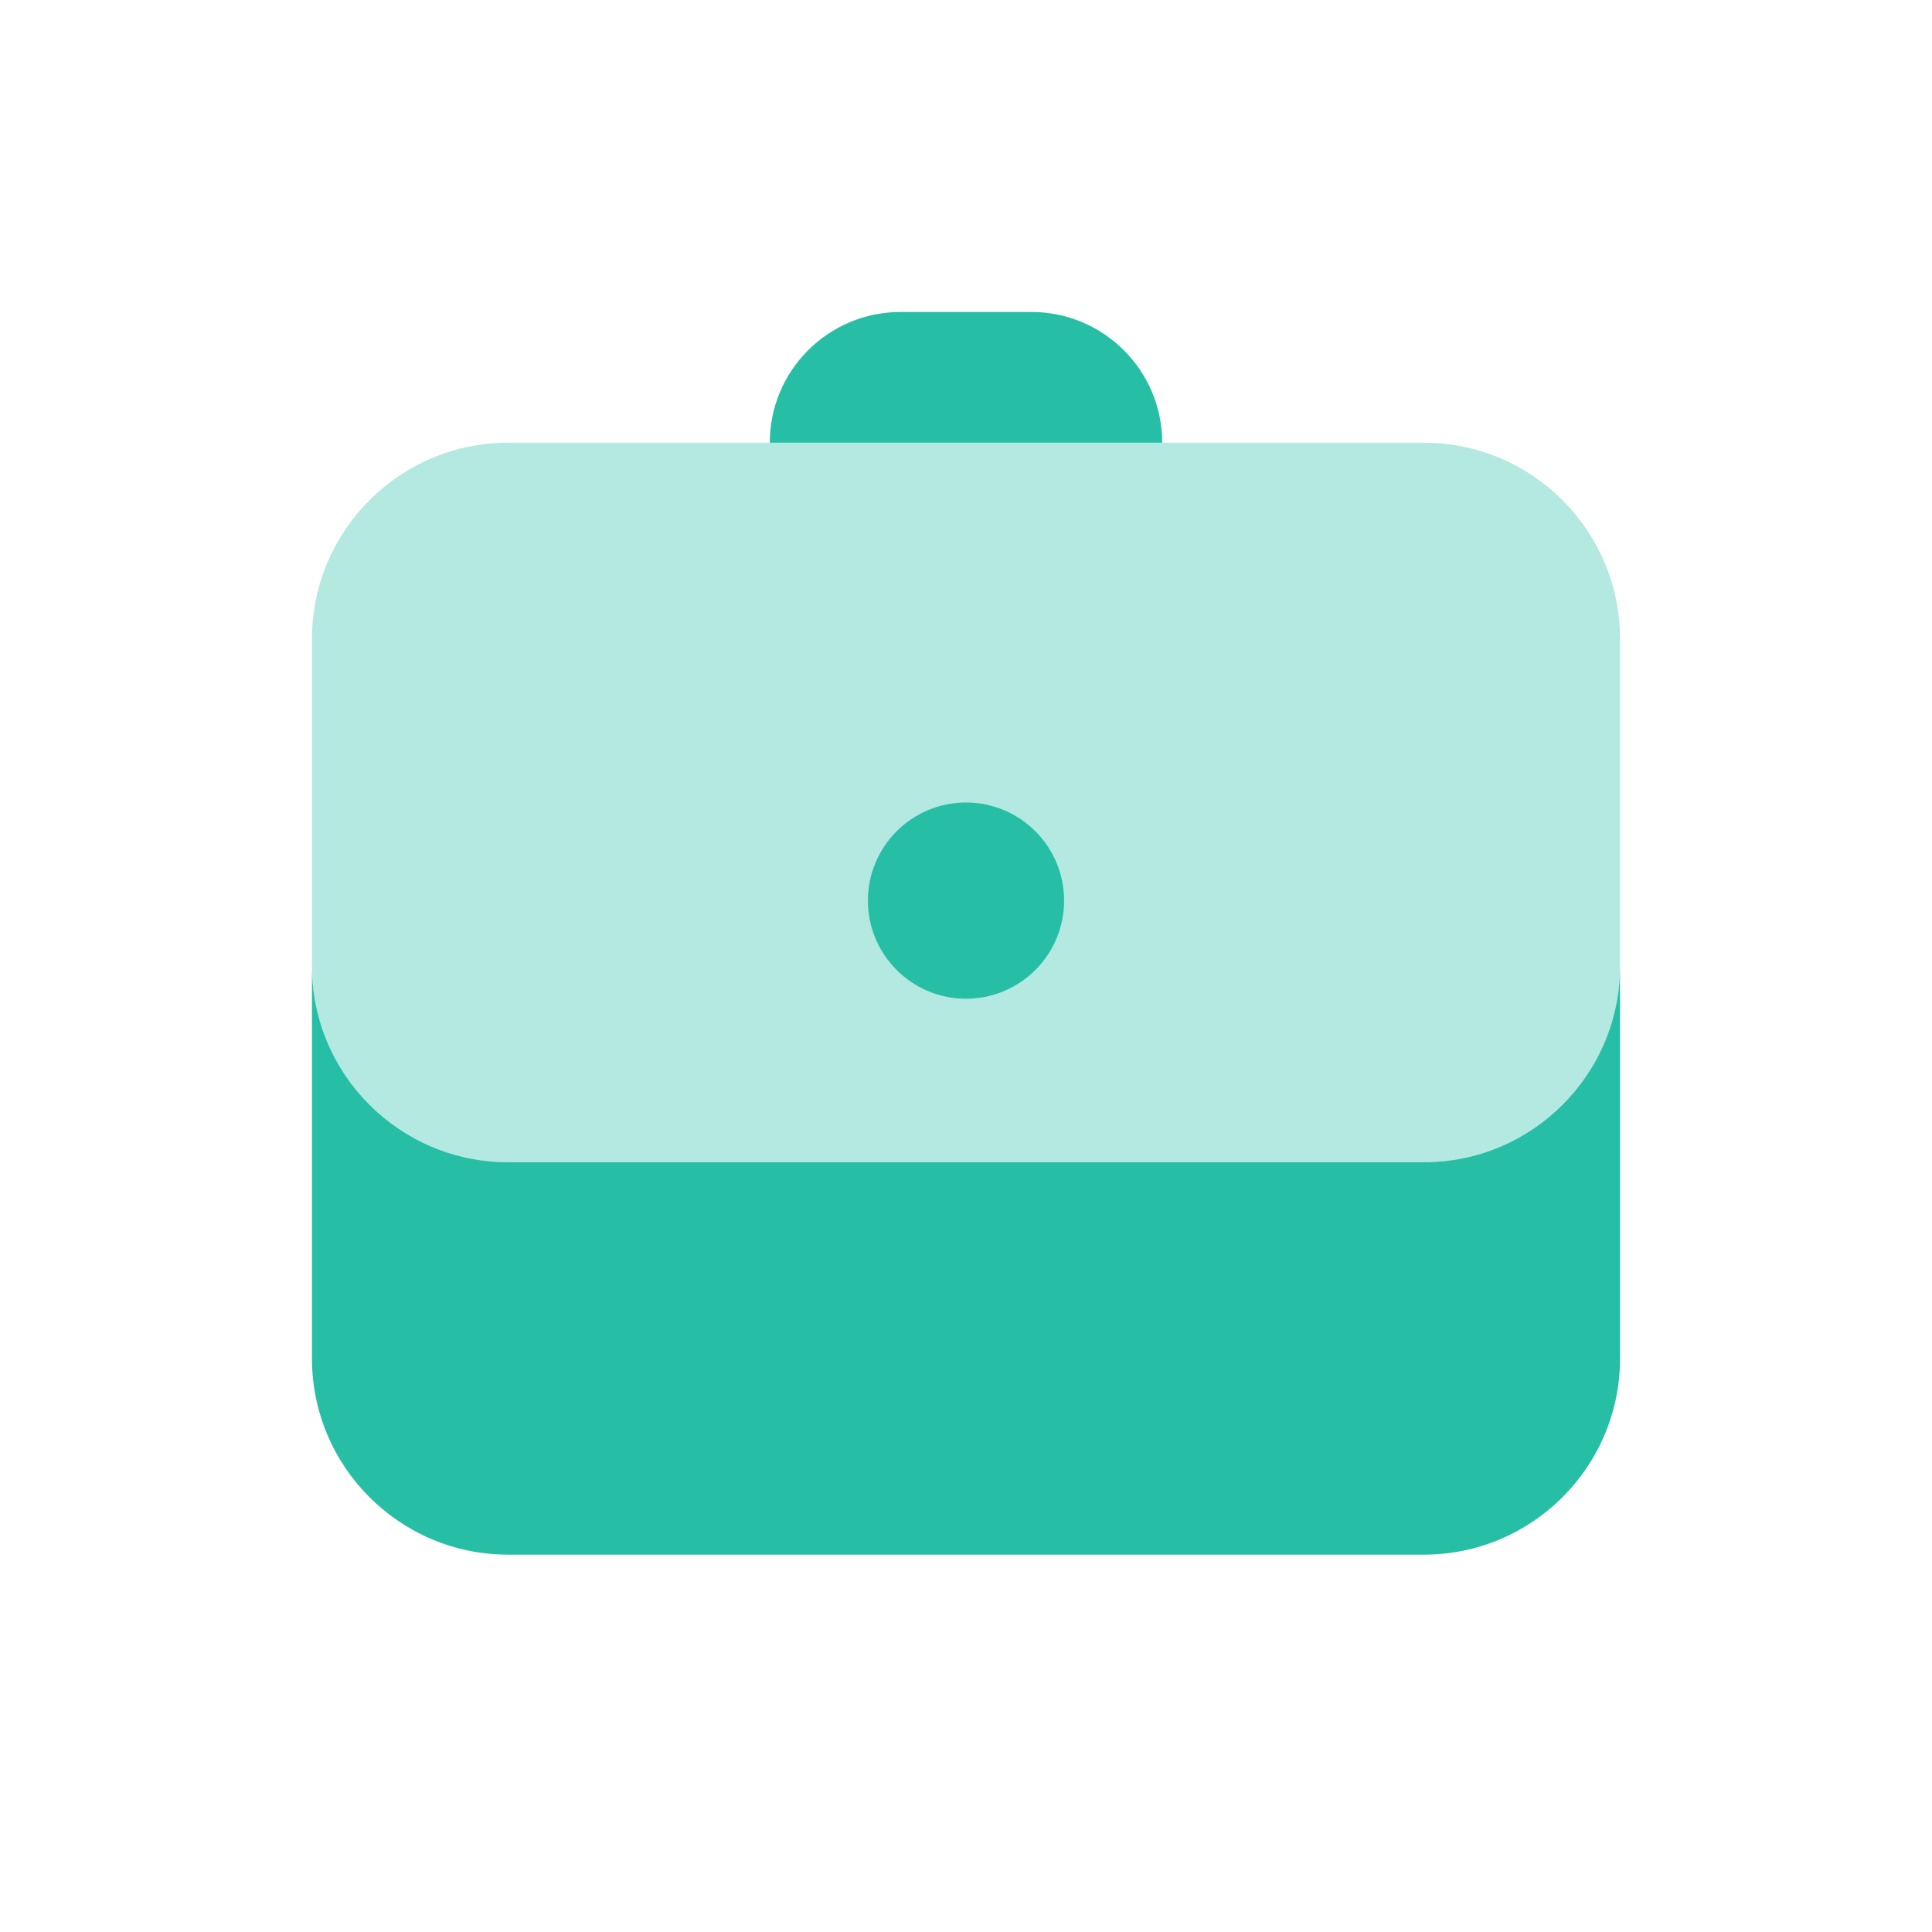 <svg width="32" height="32" viewBox="0 0 32 32" fill="none" xmlns="http://www.w3.org/2000/svg">
<path opacity="0.35" d="M23.583 7.333H8.417C6.622 7.333 5.167 8.789 5.167 10.584V16C5.167 17.794 6.622 19.25 8.417 19.25H23.583C25.378 19.25 26.833 17.794 26.833 16V10.584C26.833 8.789 25.378 7.333 23.583 7.333Z" fill="#26BFA6"/>
<path d="M17.625 14.917C17.625 15.814 16.897 16.542 16 16.542C15.103 16.542 14.375 15.814 14.375 14.917C14.375 14.02 15.103 13.292 16 13.292C16.897 13.292 17.625 14.02 17.625 14.917Z" fill="#26BFA6"/>
<path d="M23.583 19.25H8.417C6.622 19.25 5.167 17.794 5.167 16V22.5C5.167 24.294 6.622 25.75 8.417 25.75H23.583C25.378 25.75 26.833 24.294 26.833 22.5V16C26.833 17.794 25.378 19.25 23.583 19.25Z" fill="#26BFA6"/>
<path d="M17.083 5.167C16.688 5.167 15.312 5.167 14.917 5.167C13.72 5.167 12.75 6.137 12.75 7.333H19.25C19.25 6.137 18.279 5.167 17.083 5.167Z" fill="#26BFA6"/>
</svg>
